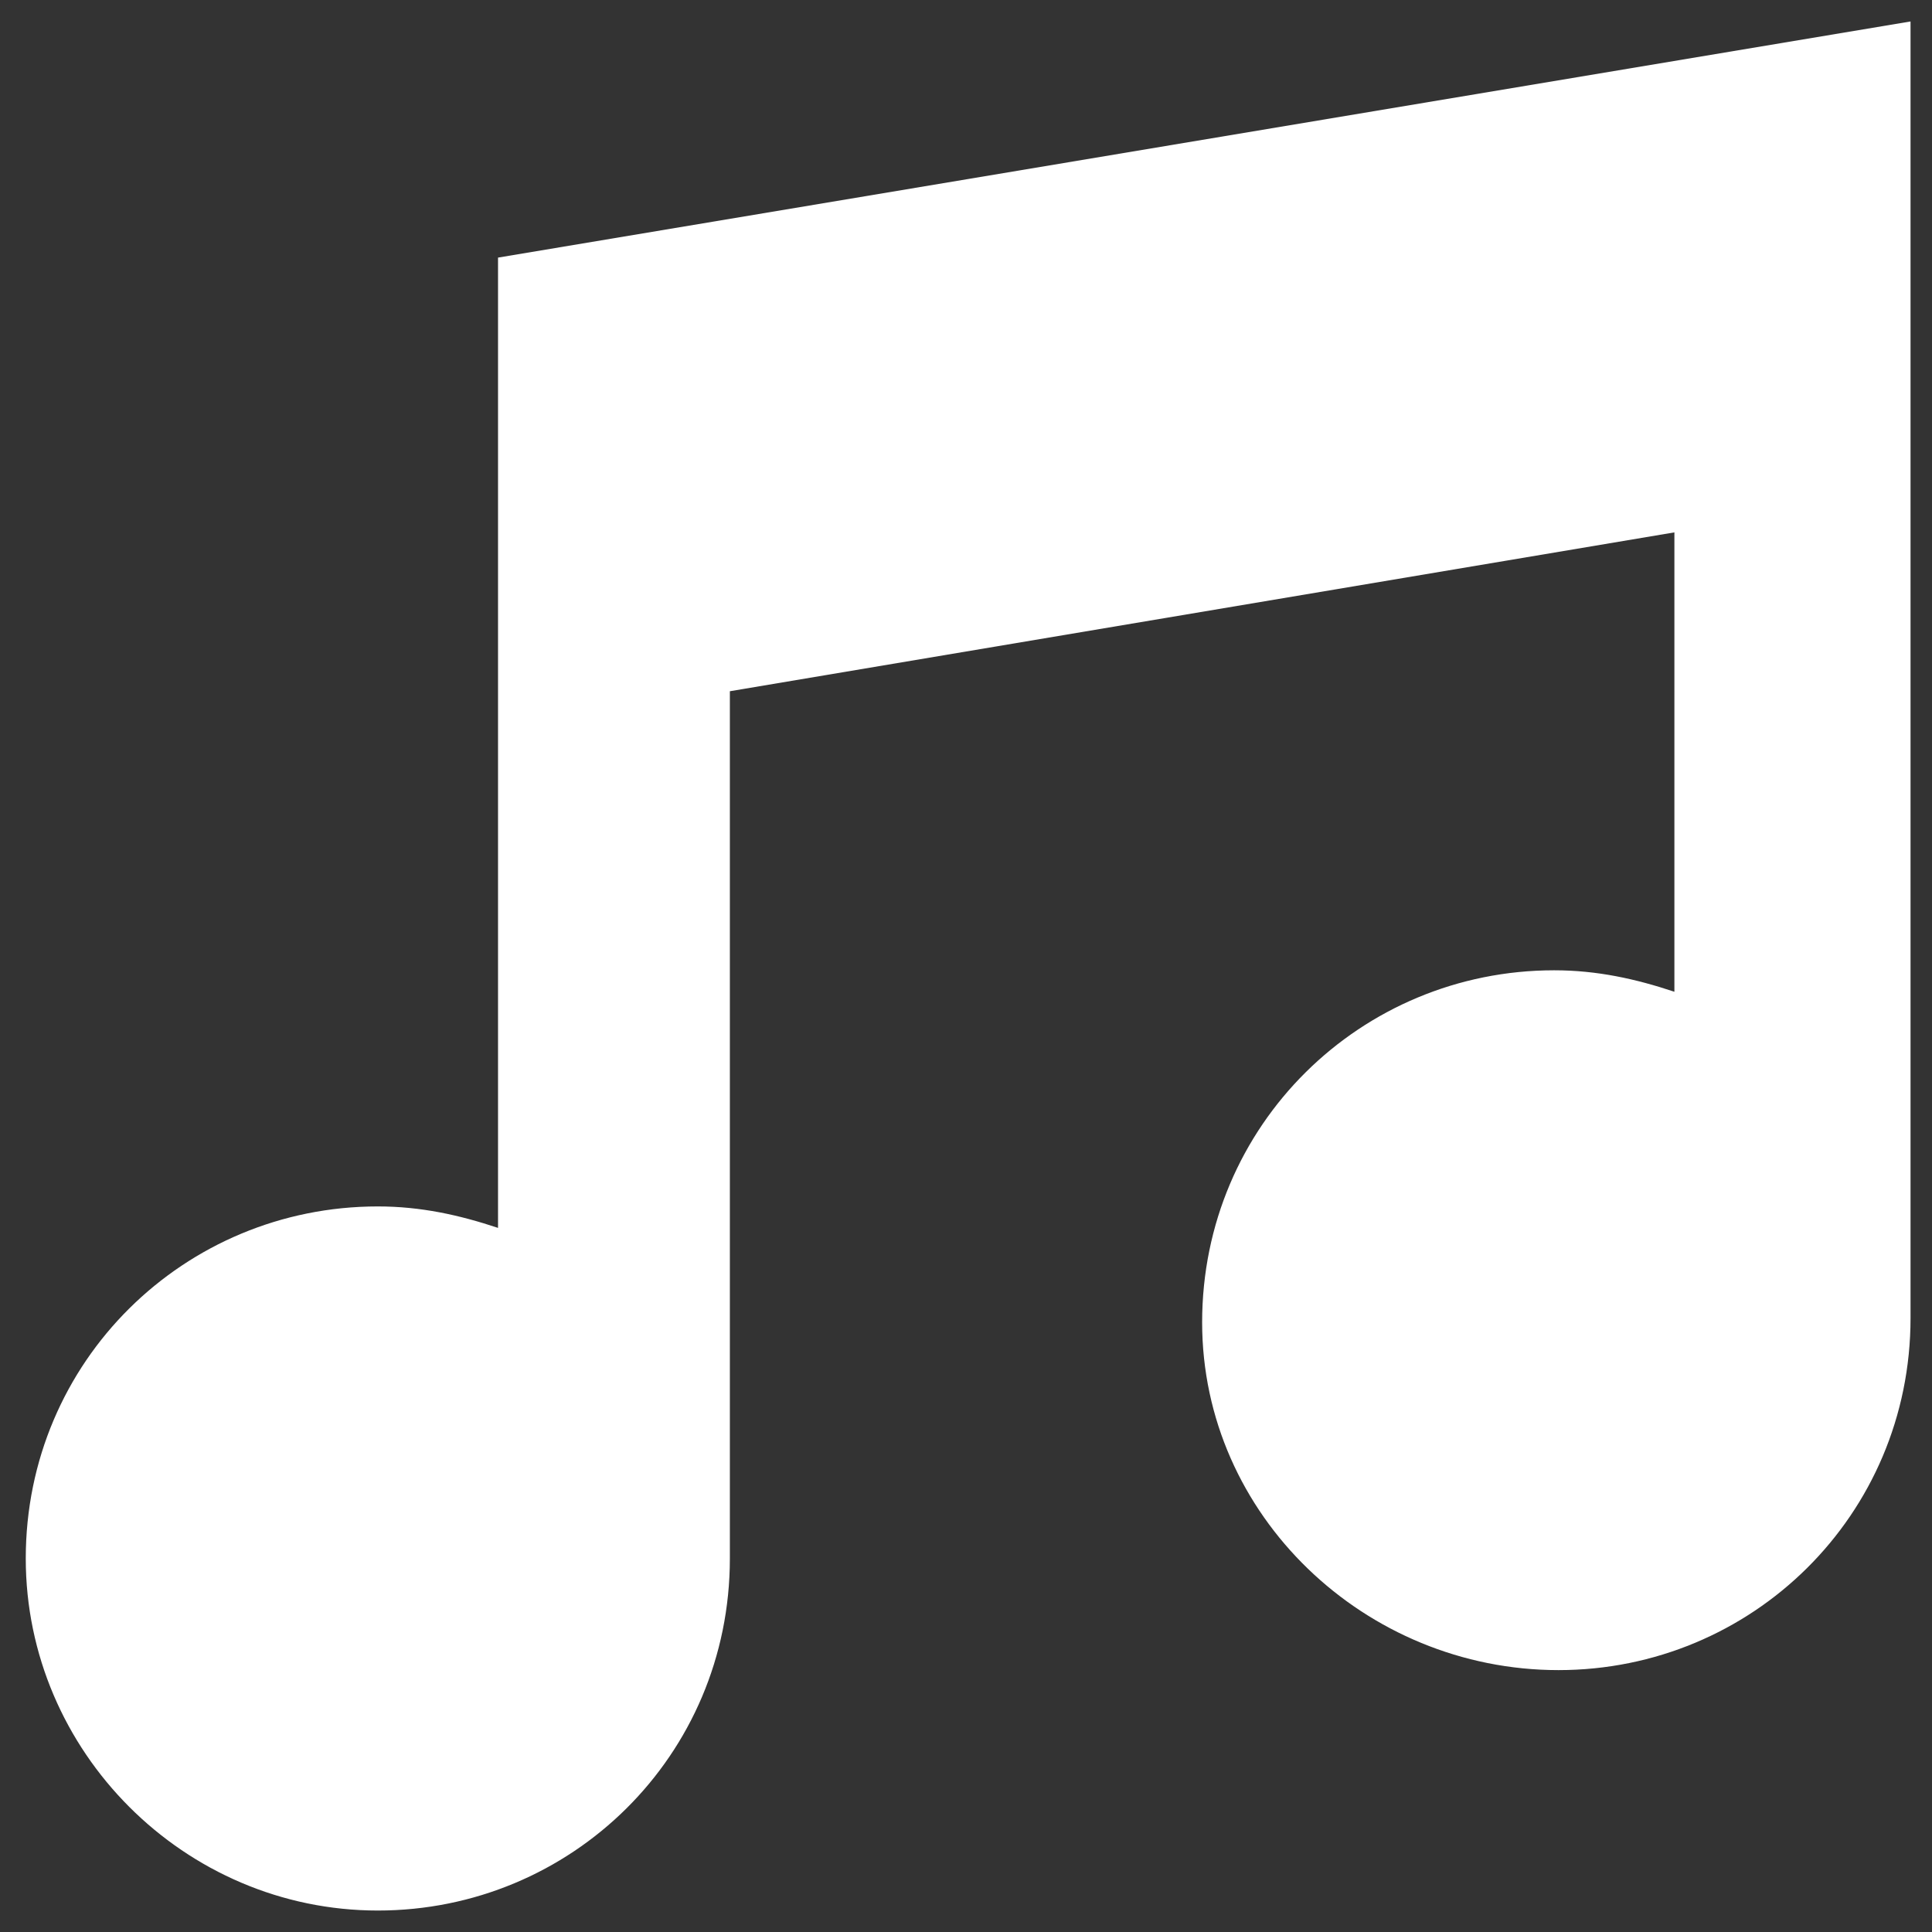 <?xml version="1.0" encoding="utf-8"?>
<!-- Generator: Adobe Illustrator 22.1.0, SVG Export Plug-In . SVG Version: 6.00 Build 0)  -->
<svg version="1.1" id="圖層_1" xmlns="http://www.w3.org/2000/svg" xmlns:xlink="http://www.w3.org/1999/xlink" x="0px" y="0px"
	 viewBox="0 0 45 45" style="enable-background:new 0 0 45 45;" xml:space="preserve">
<rect x="0" y="0" width="45" height="45" fill="#333333" stroke="none"/>
<style type="text/css">
	.st0{fill:#FFFFFF;}
</style>
<title>icon_kin_自然科學</title>
<desc>Created with Sketch.</desc>
<g>
	<g>
		<path class="st0" d="M44.5,0.5v30.2c0,4.6-3.7,8.2-8.2,8.2S28,35.3,28,30.8c0-4.6,3.7-8.2,8.2-8.2c1,0,1.9,0.2,2.8,0.5V12.4
			l-22,3.7v20.2c0,4.6-3.7,8.2-8.2,8.2s-8.2-3.7-8.2-8.2c0-4.6,3.7-8.2,8.2-8.2c1,0,1.9,0.2,2.8,0.5V6L44.5,0.5z"/>
	</g>
</g>
</svg>
